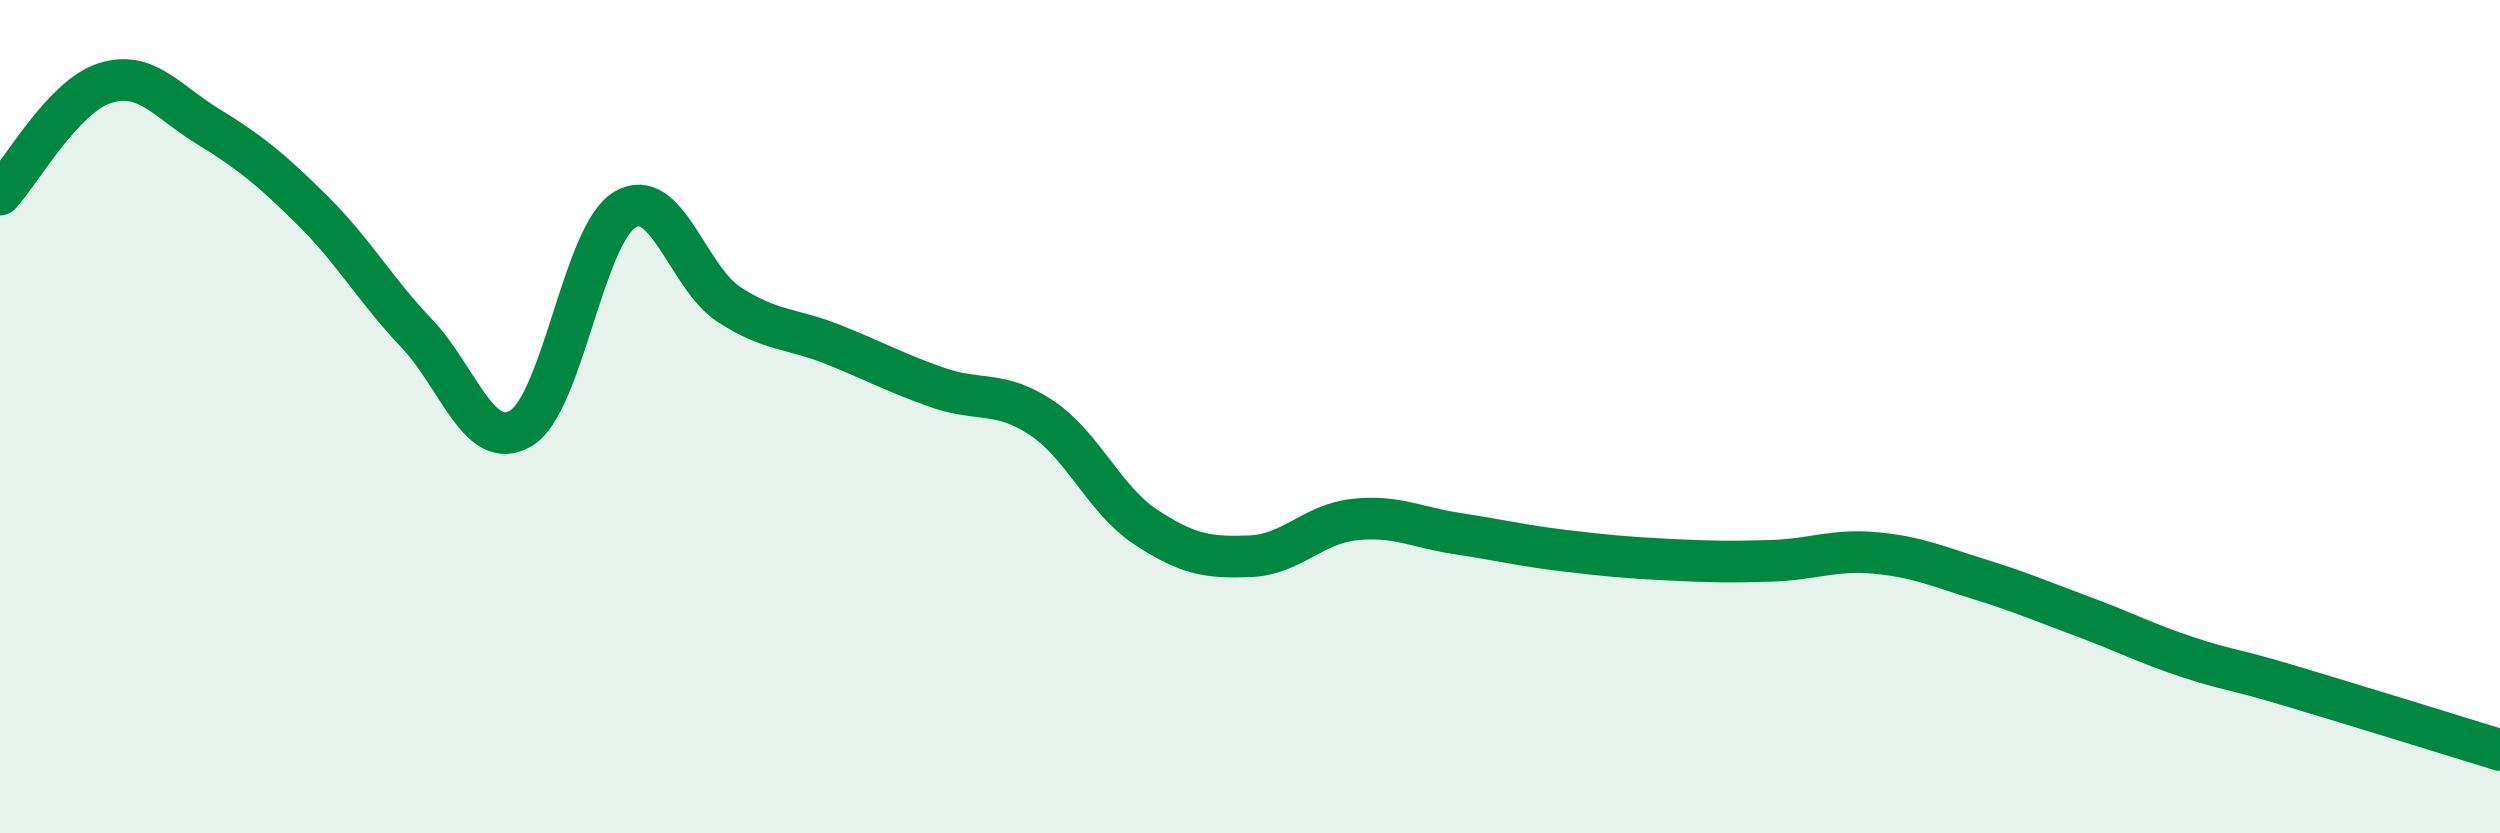 
    <svg width="60" height="20" viewBox="0 0 60 20" xmlns="http://www.w3.org/2000/svg">
      <path
        d="M 0,4.67 C 0.5,4.14 1.5,2.33 2.5,2 C 3.5,1.67 4,2.43 5,3.04 C 6,3.65 6.5,4.06 7.5,5.05 C 8.5,6.04 9,6.95 10,8 C 11,9.05 11.5,10.87 12.5,10.28 C 13.5,9.69 14,5.62 15,5.03 C 16,4.44 16.5,6.66 17.5,7.31 C 18.5,7.96 19,7.87 20,8.27 C 21,8.67 21.5,8.95 22.5,9.3 C 23.5,9.65 24,9.36 25,10.03 C 26,10.7 26.5,11.99 27.5,12.65 C 28.5,13.31 29,13.39 30,13.35 C 31,13.31 31.5,12.58 32.5,12.47 C 33.5,12.36 34,12.66 35,12.81 C 36,12.96 36.5,13.09 37.5,13.21 C 38.5,13.33 39,13.38 40,13.43 C 41,13.48 41.5,13.49 42.5,13.46 C 43.5,13.43 44,13.18 45,13.27 C 46,13.36 46.5,13.59 47.5,13.9 C 48.5,14.21 49,14.43 50,14.8 C 51,15.17 51.5,15.44 52.5,15.77 C 53.5,16.1 53.5,16.02 55,16.47 C 56.5,16.92 59,17.69 60,18L60 20L0 20Z"
        fill="#008740"
        opacity="0.1"
        stroke-linecap="round"
        stroke-linejoin="round"
      />
      <path
        d="M 0,4.67 C 0.5,4.14 1.5,2.33 2.5,2 C 3.5,1.67 4,2.43 5,3.04 C 6,3.65 6.5,4.06 7.5,5.05 C 8.5,6.04 9,6.95 10,8 C 11,9.05 11.5,10.87 12.5,10.28 C 13.5,9.69 14,5.62 15,5.03 C 16,4.44 16.5,6.66 17.5,7.31 C 18.5,7.96 19,7.87 20,8.27 C 21,8.67 21.5,8.95 22.5,9.3 C 23.5,9.65 24,9.36 25,10.03 C 26,10.7 26.5,11.99 27.5,12.65 C 28.5,13.31 29,13.39 30,13.35 C 31,13.31 31.5,12.58 32.5,12.47 C 33.5,12.36 34,12.66 35,12.81 C 36,12.96 36.5,13.09 37.5,13.21 C 38.5,13.33 39,13.38 40,13.43 C 41,13.48 41.5,13.49 42.5,13.46 C 43.5,13.43 44,13.18 45,13.27 C 46,13.36 46.5,13.59 47.5,13.9 C 48.5,14.21 49,14.43 50,14.8 C 51,15.17 51.5,15.44 52.5,15.77 C 53.5,16.1 53.5,16.02 55,16.47 C 56.5,16.92 59,17.69 60,18"
        stroke="#008740"
        stroke-width="1"
        fill="none"
        stroke-linecap="round"
        stroke-linejoin="round"
      />
    </svg>
  
